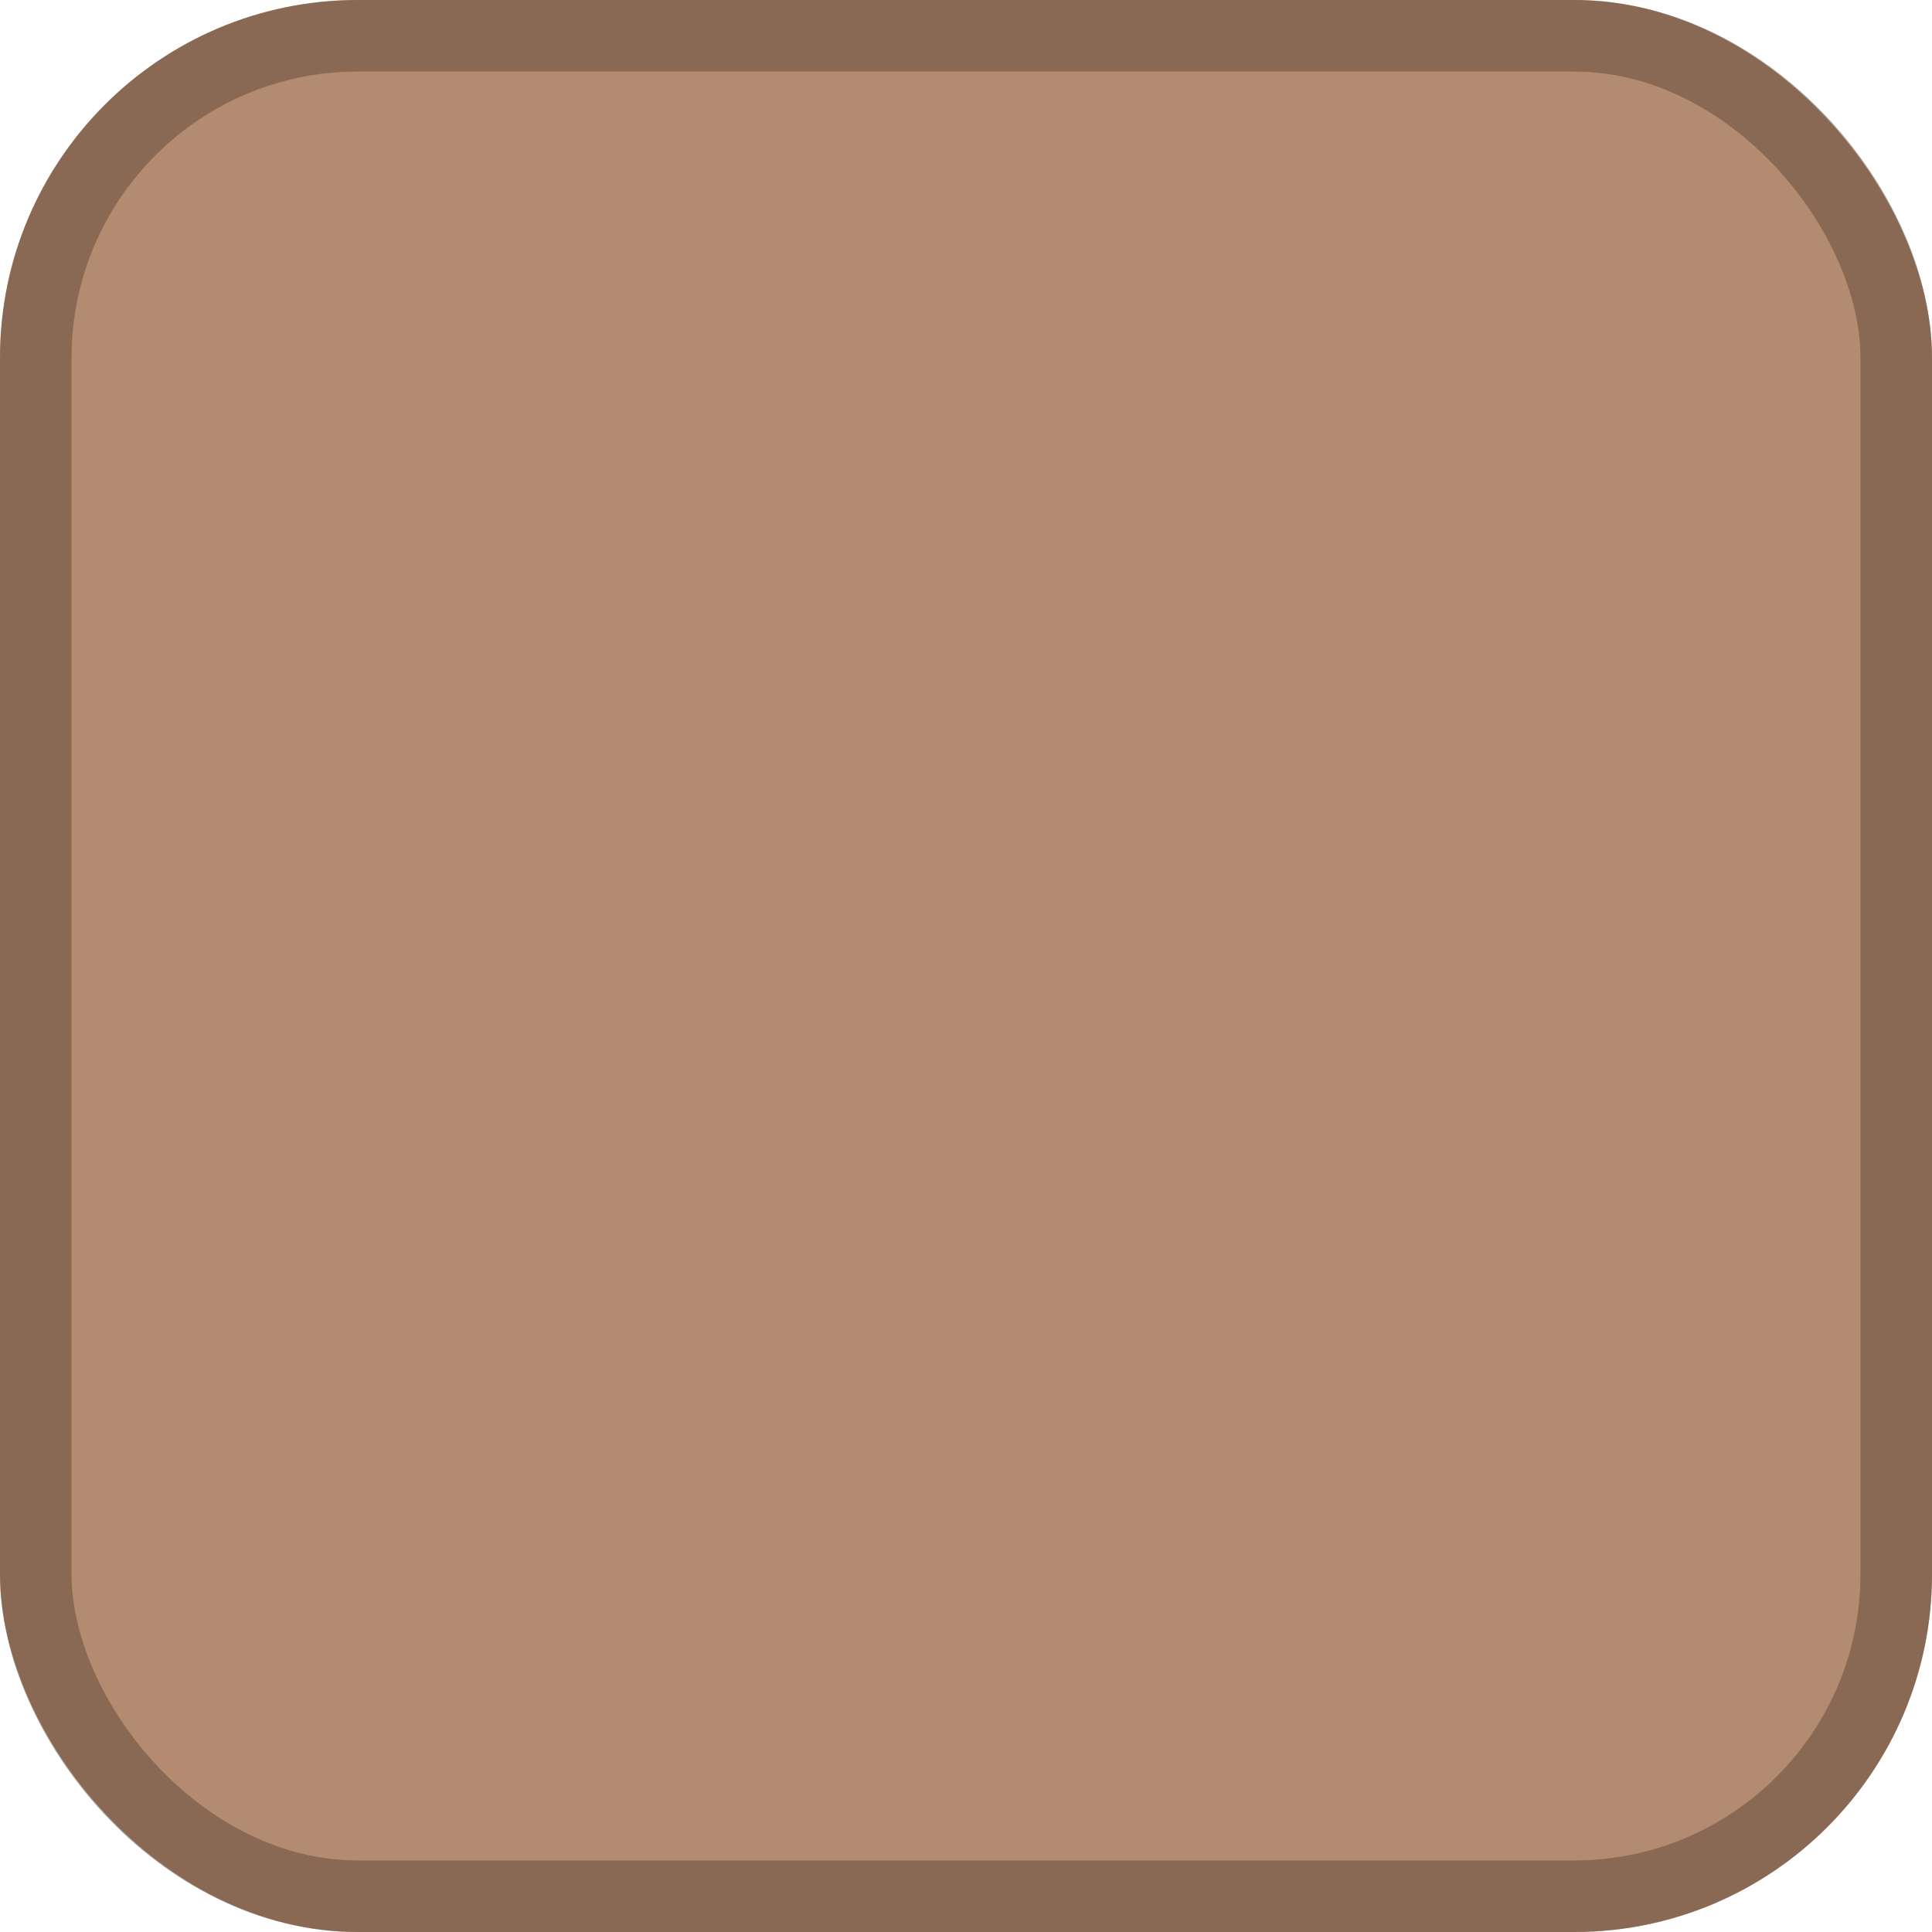 <?xml version="1.0" encoding="UTF-8"?> <svg xmlns="http://www.w3.org/2000/svg" width="27" height="27" viewBox="0 0 27 27" fill="none"><rect width="27" height="27" rx="5" fill="#B38B70"></rect><rect x="0.5" y="0.5" width="26" height="26" rx="4.5" stroke="#604838" stroke-opacity="0.5"></rect></svg> 